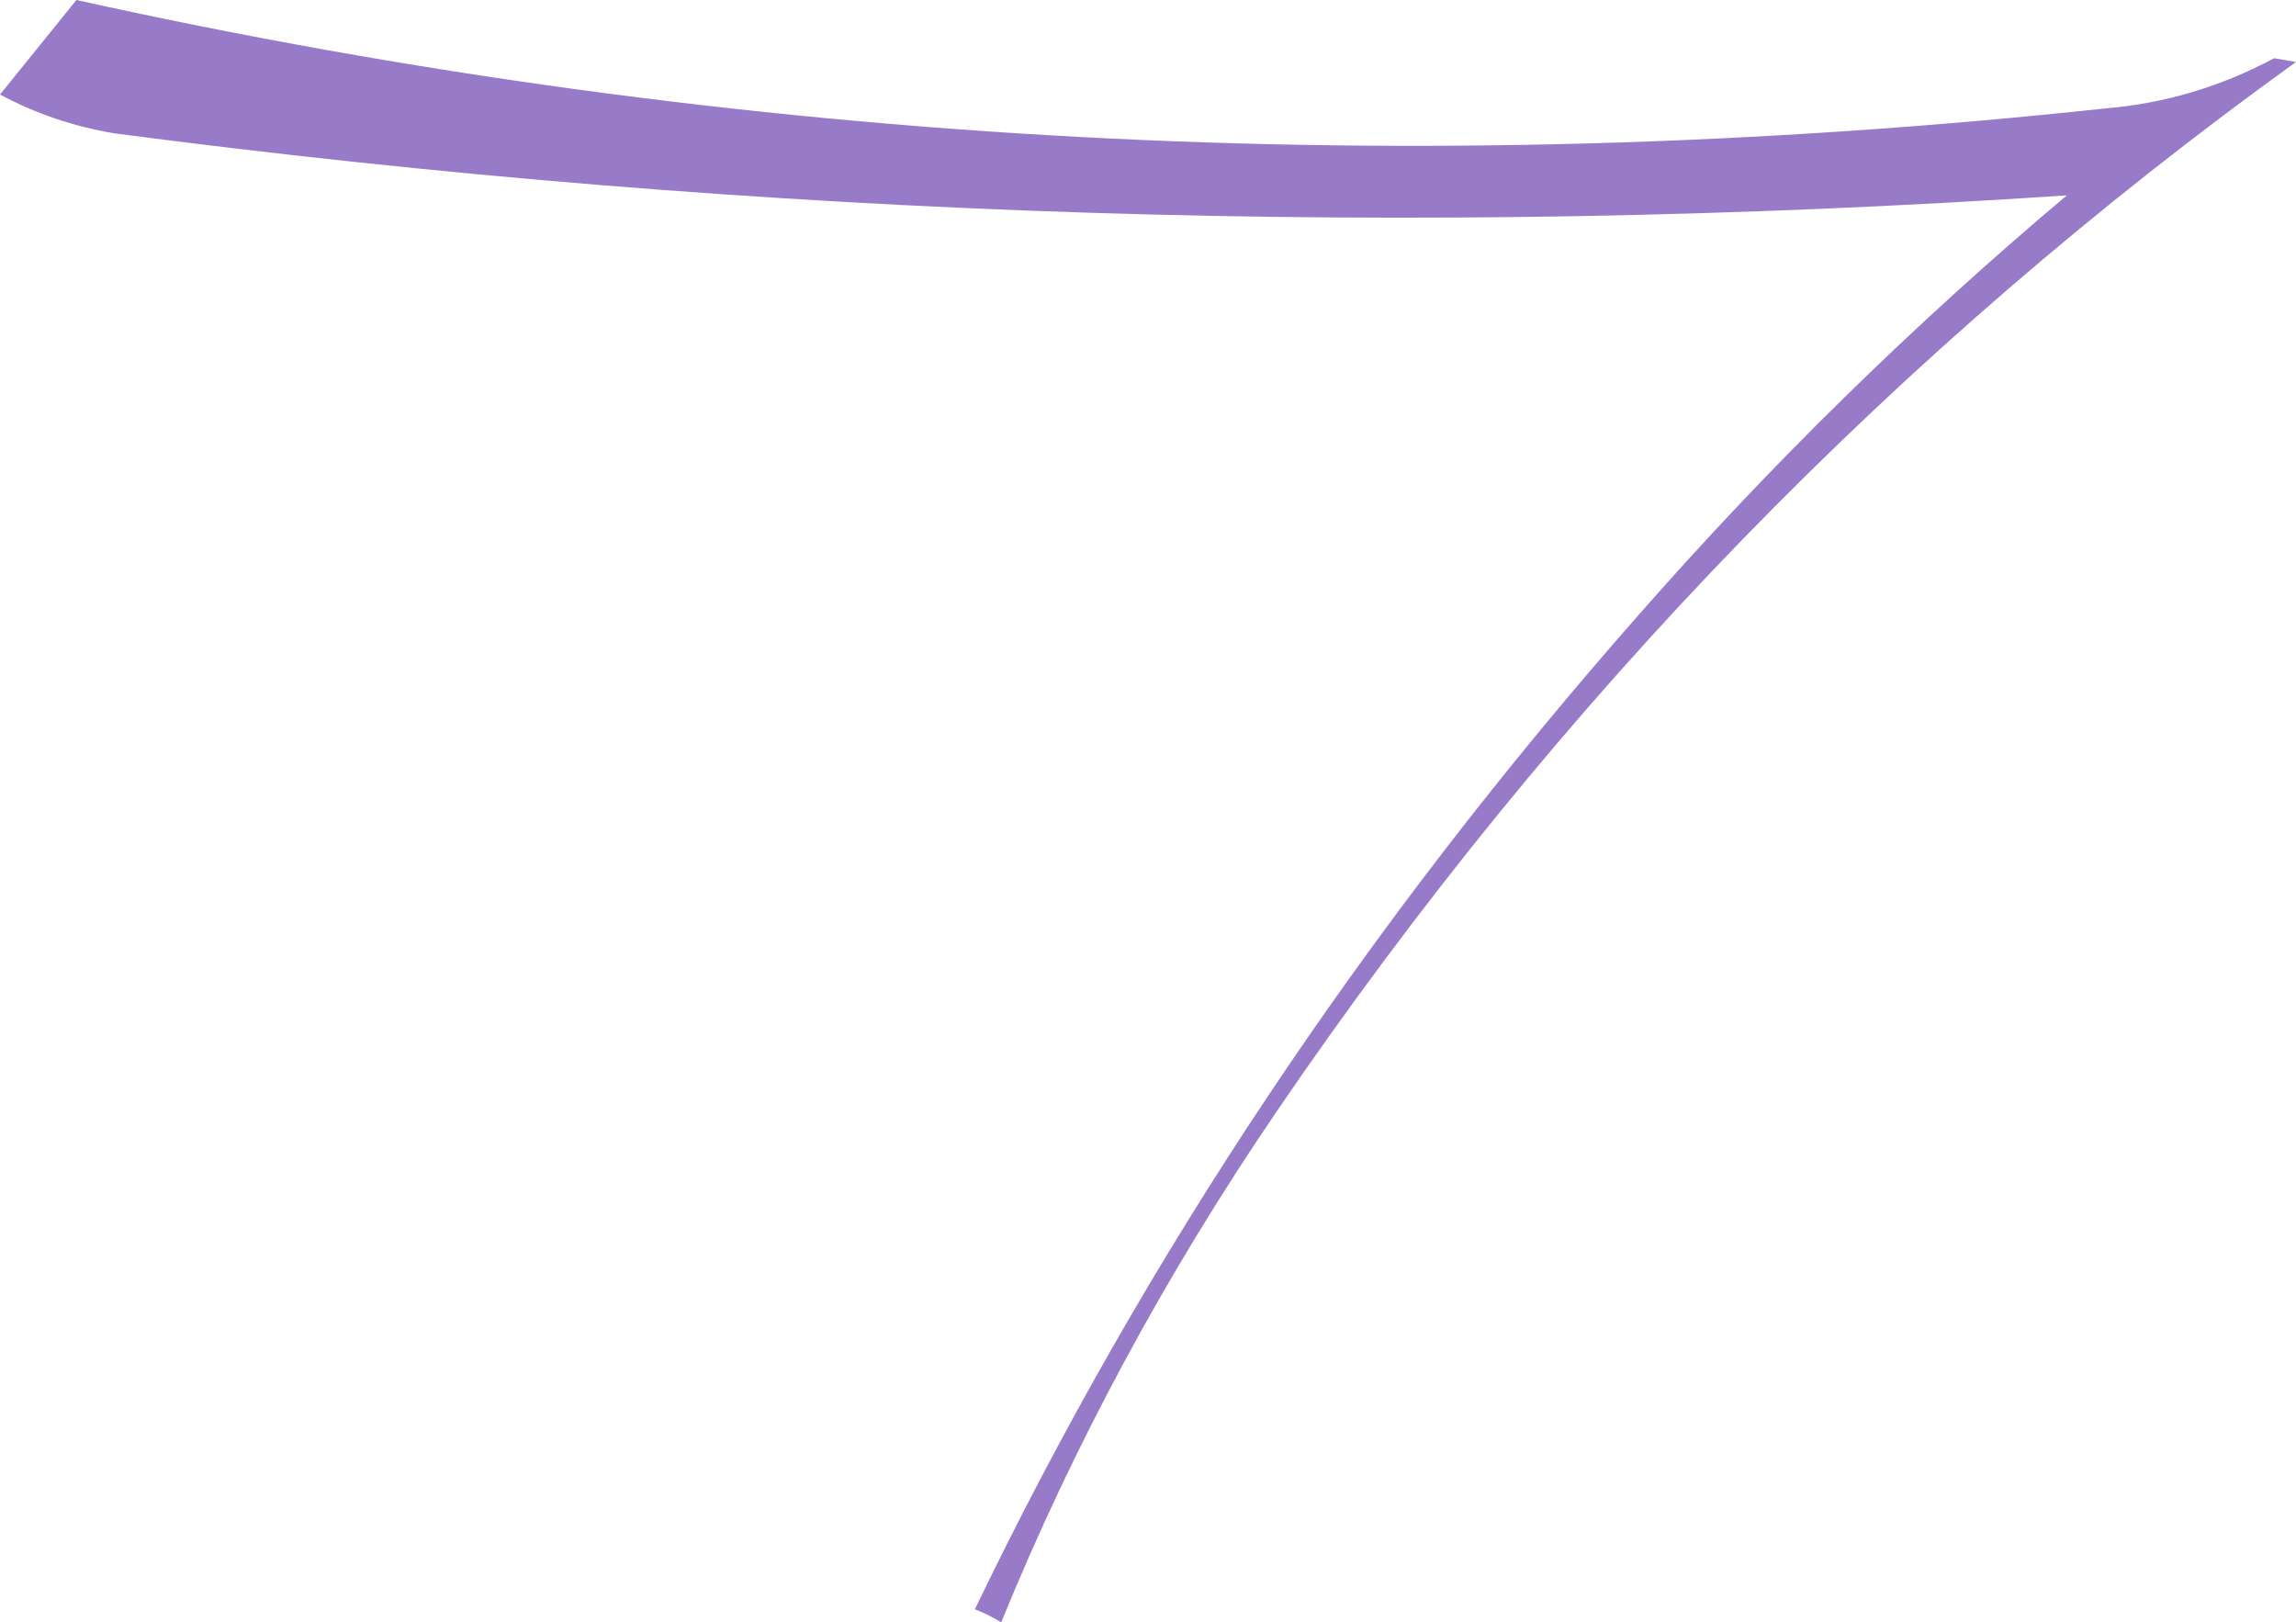 <?xml version="1.0" encoding="UTF-8" standalone="no"?>
<svg xmlns:xlink="http://www.w3.org/1999/xlink" height="129.55px" width="183.35px" xmlns="http://www.w3.org/2000/svg">
  <g transform="matrix(1.0, 0.0, 0.0, 1.0, -317.5, -122.45)">
    <path d="M500.85 127.4 Q453.15 161.75 419.45 211.2 406.1 230.8 397.45 252.0 396.5 251.4 395.35 250.95 415.75 208.55 448.4 171.5 464.2 153.5 482.55 138.05 404.3 143.3 326.65 133.1 321.8 132.3 317.5 130.0 L323.6 122.45 Q402.85 140.0 485.7 131.1 492.75 130.5 499.1 127.1 L500.85 127.4" fill="#987bc8" fill-rule="evenodd" stroke="none"/>
  </g>
</svg>
